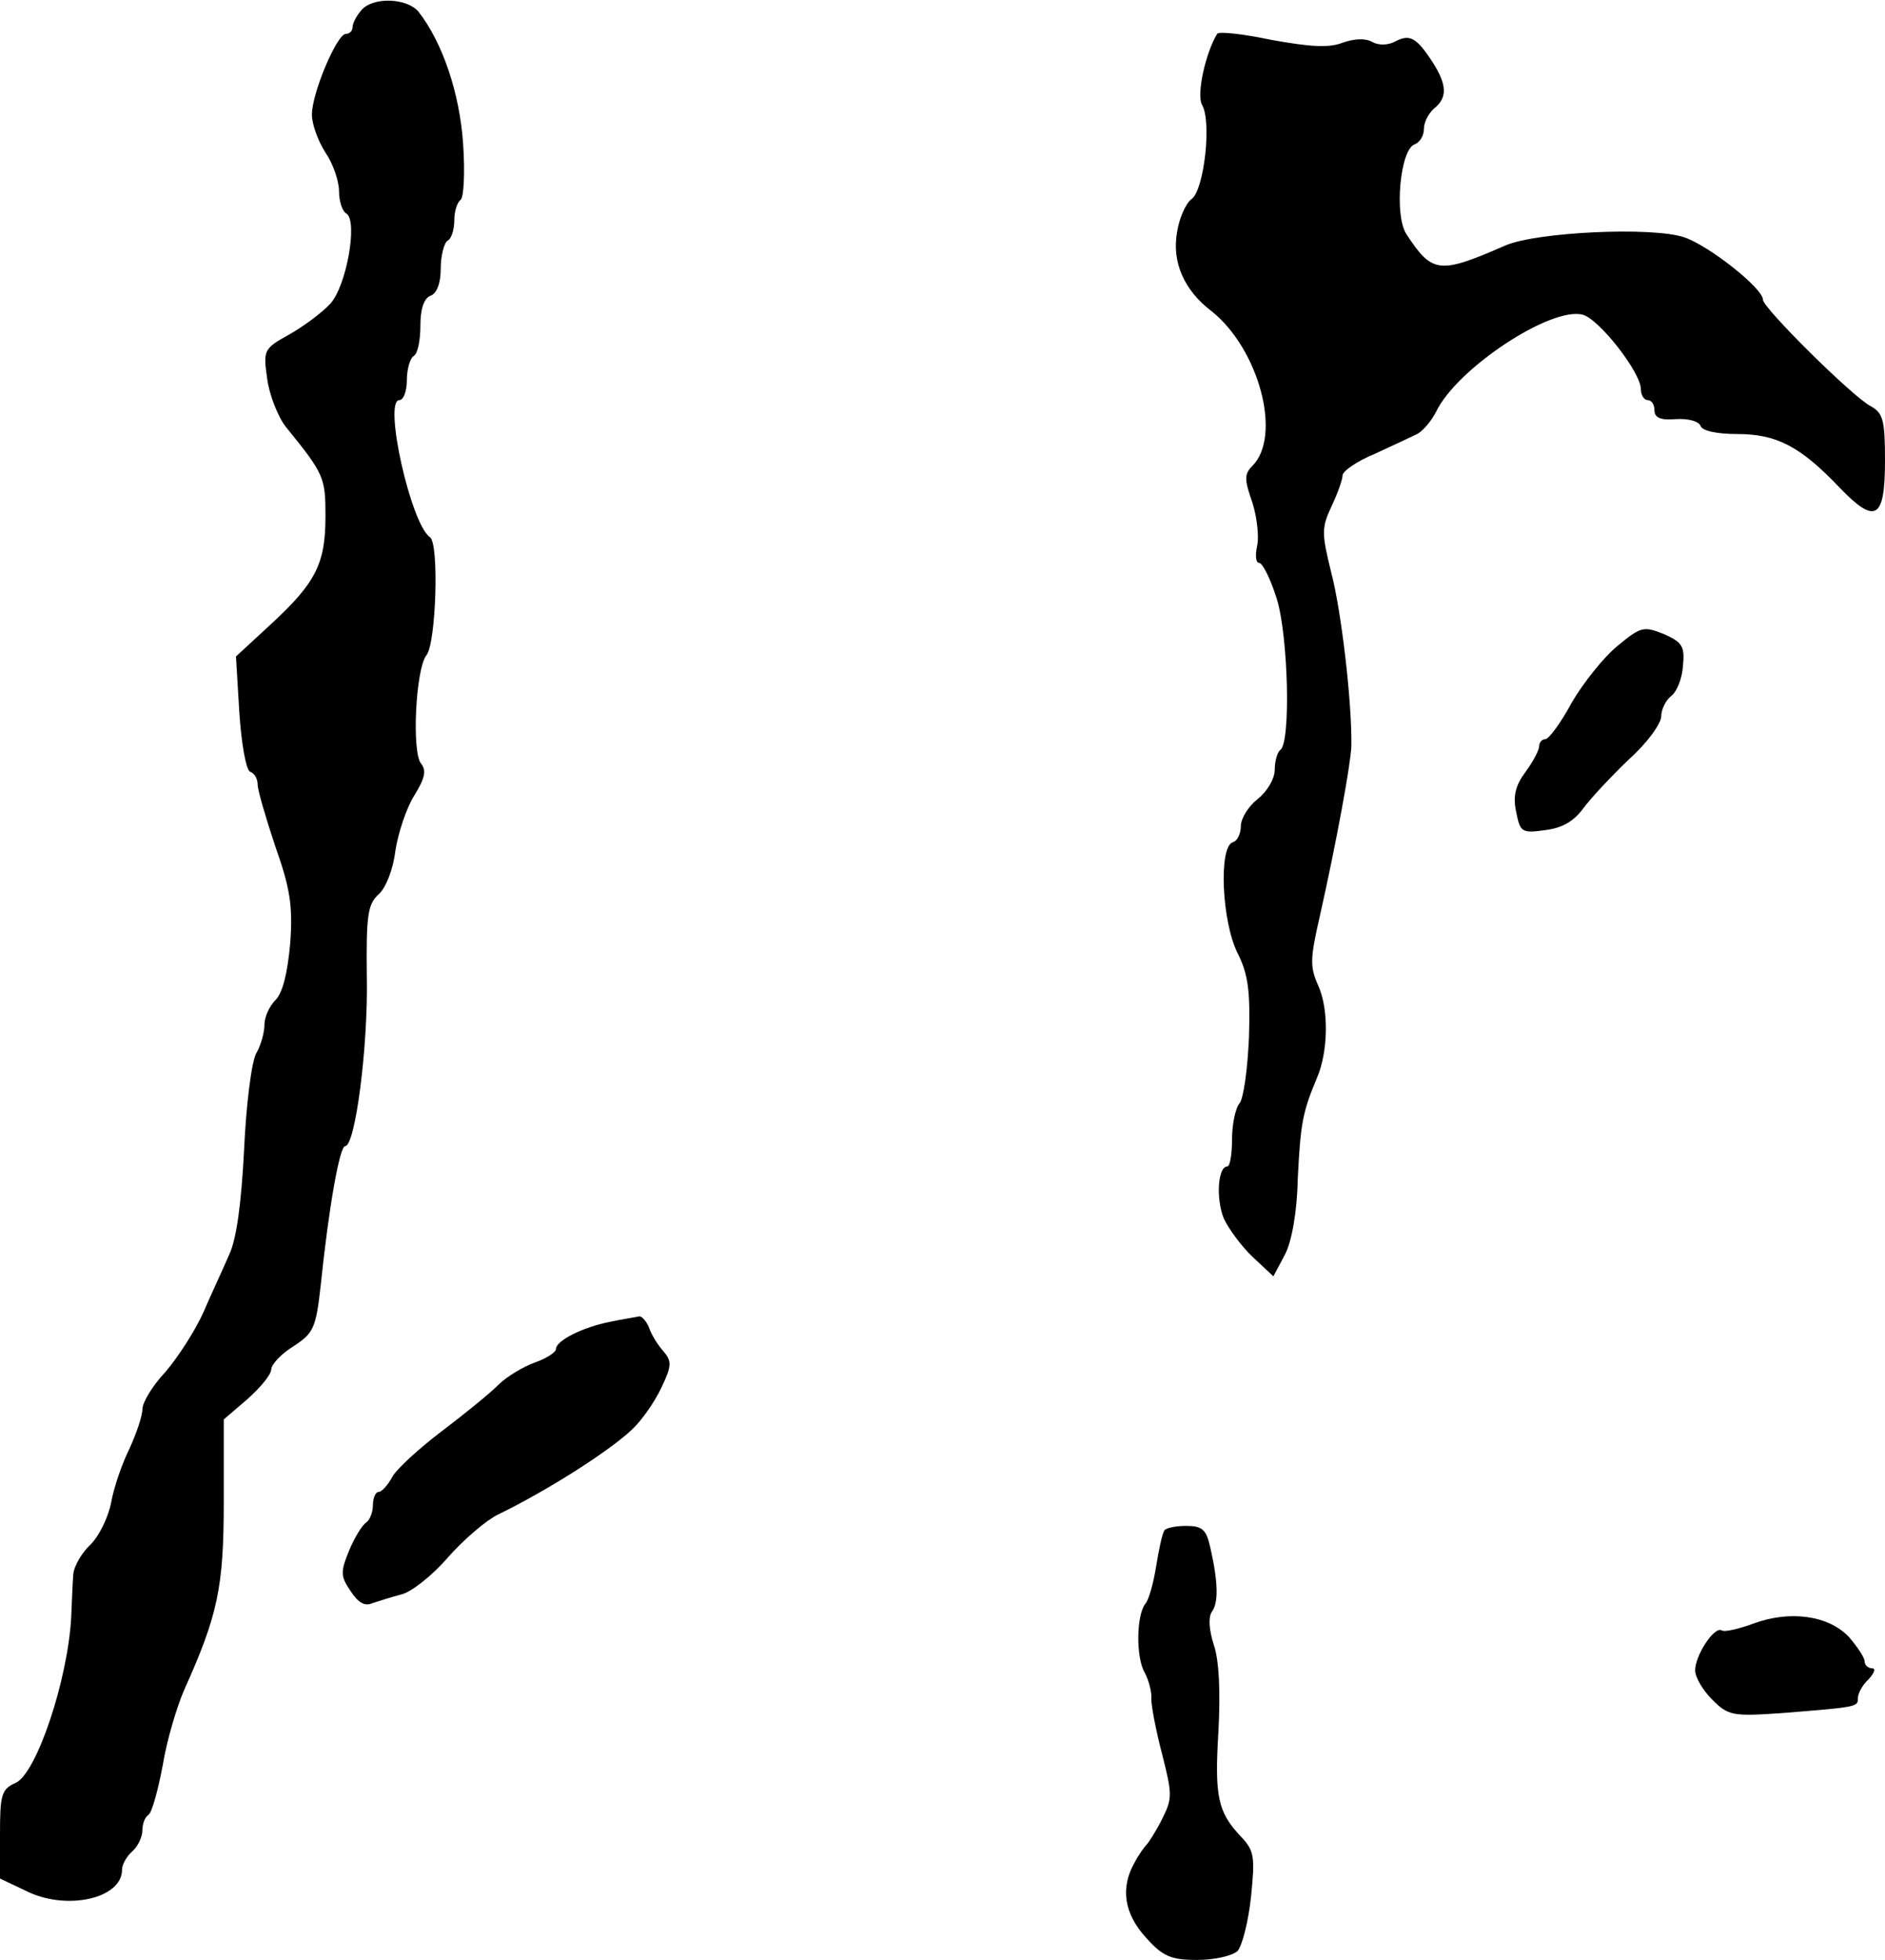 <?xml version="1.0" standalone="no"?>
<!DOCTYPE svg PUBLIC "-//W3C//DTD SVG 20010904//EN"
 "http://www.w3.org/TR/2001/REC-SVG-20010904/DTD/svg10.dtd">
<svg version="1.0" xmlns="http://www.w3.org/2000/svg"
 width="278pt" height="289pt" viewBox="0 0 278 289"
 preserveAspectRatio="xMidYMid meet">
<g transform="translate(0,289) scale(0.1,-0.1)"
fill="#000000" stroke="none">
<path d="M533 2875 c-7 -8 -13 -19 -13 -25 0 -5 -4 -10 -10 -10 -13 0 -50 -87
-50 -119 0 -14 9 -39 20 -56 11 -16 20 -42 20 -57 0 -15 5 -30 11 -33 17 -11
0 -107 -24 -133 -12 -13 -39 -33 -60 -45 -38 -21 -39 -23 -33 -65 3 -24 16
-57 28 -72 56 -69 58 -74 58 -131 0 -70 -14 -98 -80 -159 l-52 -48 5 -83 c3
-46 10 -85 16 -87 6 -2 11 -10 11 -19 0 -8 12 -49 26 -91 22 -62 26 -88 22
-143 -4 -44 -11 -73 -22 -84 -9 -9 -16 -25 -16 -36 0 -11 -5 -30 -12 -42 -7
-12 -15 -76 -18 -142 -4 -78 -11 -132 -22 -155 -8 -19 -26 -57 -38 -85 -12
-27 -38 -67 -56 -88 -19 -20 -34 -45 -34 -55 0 -10 -9 -36 -19 -58 -11 -22
-23 -57 -27 -79 -4 -22 -18 -50 -30 -62 -13 -12 -25 -32 -26 -45 -1 -13 -2
-41 -3 -63 -5 -92 -51 -230 -82 -244 -21 -9 -23 -18 -23 -76 l0 -65 38 -18
c59 -30 142 -12 142 31 0 8 7 20 15 27 8 7 15 21 15 31 0 10 4 20 9 23 5 3 14
36 21 73 6 37 21 87 32 112 49 109 58 150 58 276 l0 122 35 30 c19 17 35 36
35 44 1 8 15 23 33 34 29 19 33 26 40 90 12 116 28 205 36 205 15 0 34 147 32
249 -1 90 1 107 17 122 11 9 22 38 25 64 4 26 16 63 28 82 16 26 18 37 10 47
-14 17 -8 140 8 160 14 17 19 165 5 174 -28 19 -69 202 -45 202 6 0 11 13 11
29 0 17 5 33 10 36 6 3 10 23 10 45 0 24 5 40 15 44 9 3 15 18 15 40 0 19 5
38 10 41 6 3 10 17 10 30 0 13 4 26 9 30 5 3 7 40 4 83 -5 74 -30 149 -66 195
-17 20 -67 22 -84 2z"/>
<path d="M1795 2840 c-17 -28 -31 -90 -22 -105 14 -25 3 -123 -15 -138 -9 -6
-19 -29 -22 -49 -8 -44 10 -86 51 -117 70 -56 104 -184 60 -228 -12 -12 -12
-20 0 -54 7 -22 10 -51 7 -64 -3 -14 -2 -25 3 -25 5 0 17 -24 26 -53 17 -55
21 -213 5 -223 -4 -3 -8 -16 -8 -29 0 -13 -11 -32 -25 -43 -14 -11 -25 -29
-25 -40 0 -11 -5 -22 -12 -24 -21 -7 -16 -117 7 -163 16 -32 19 -56 17 -124
-2 -47 -8 -91 -14 -98 -6 -7 -11 -31 -11 -53 0 -22 -3 -40 -7 -40 -14 0 -17
-48 -5 -77 7 -15 26 -41 43 -57 l30 -28 17 32 c10 19 18 63 19 113 4 80 7 97
28 147 17 39 18 102 2 137 -12 27 -12 39 2 100 25 111 46 226 47 253 1 65 -15
201 -30 257 -14 57 -14 65 1 97 9 19 16 39 16 45 0 6 21 21 48 32 26 12 54 25
62 29 8 4 21 19 28 33 31 64 169 155 216 143 24 -6 86 -85 86 -110 0 -9 5 -16
10 -16 6 0 10 -7 10 -15 0 -11 9 -15 32 -13 18 1 33 -3 36 -10 2 -7 23 -12 54
-12 58 0 93 -18 151 -79 53 -55 67 -47 67 40 0 60 -3 70 -21 80 -27 14 -159
145 -159 157 0 17 -80 80 -116 92 -46 16 -218 8 -264 -12 -98 -43 -108 -41
-146 17 -18 28 -9 124 12 132 8 3 14 13 14 23 0 10 7 23 15 30 20 16 19 35 -2
68 -24 37 -34 42 -55 31 -11 -6 -25 -6 -34 -1 -10 6 -27 5 -44 -1 -20 -8 -48
-6 -104 4 -43 9 -79 13 -81 9z"/>
<path d="M2386 1938 c-21 -17 -51 -55 -68 -84 -16 -30 -34 -54 -39 -54 -5 0
-9 -5 -9 -10 0 -6 -9 -23 -20 -38 -15 -20 -19 -36 -14 -59 6 -30 8 -32 43 -27
25 3 42 13 56 32 11 15 41 47 67 72 27 24 48 53 48 64 0 10 7 24 15 30 8 6 16
26 17 44 3 29 -1 35 -28 47 -30 12 -34 11 -68 -17z"/>
<path d="M900 941 c-41 -8 -80 -28 -80 -40 0 -5 -14 -14 -31 -20 -17 -6 -42
-21 -54 -33 -13 -13 -50 -43 -83 -68 -33 -25 -66 -55 -73 -67 -7 -13 -16 -23
-21 -23 -4 0 -8 -9 -8 -19 0 -11 -5 -23 -10 -26 -6 -4 -17 -22 -25 -41 -13
-32 -13 -38 2 -60 11 -17 21 -23 32 -18 9 3 28 9 43 13 14 3 46 28 69 55 24
27 57 55 74 63 70 34 162 92 197 125 14 13 33 40 43 61 16 33 16 40 3 55 -8 9
-18 25 -21 35 -4 9 -10 16 -14 16 -4 -1 -24 -4 -43 -8z"/>
<path d="M1717 633 c-3 -5 -8 -28 -12 -53 -4 -25 -11 -50 -16 -55 -13 -17 -14
-78 -1 -101 6 -11 11 -29 10 -40 0 -10 7 -47 16 -81 15 -59 15 -65 0 -95 -9
-18 -20 -35 -23 -38 -3 -3 -12 -15 -18 -27 -21 -37 -15 -75 17 -110 25 -28 37
-33 76 -33 25 0 51 6 59 13 7 8 16 43 20 80 6 59 5 68 -15 89 -34 36 -39 59
-33 156 3 58 1 104 -7 127 -7 22 -8 40 -3 48 10 13 10 42 -2 95 -6 27 -12 32
-36 32 -15 0 -30 -3 -32 -7z"/>
<path d="M2586 496 c-22 -8 -43 -13 -47 -10 -11 6 -39 -37 -39 -59 0 -10 11
-29 25 -43 24 -24 30 -25 103 -20 112 9 112 9 112 22 0 7 7 20 16 28 8 9 11
16 5 16 -6 0 -11 5 -11 10 0 6 -11 22 -23 36 -30 32 -87 40 -141 20z"/>
</g>
</svg>

